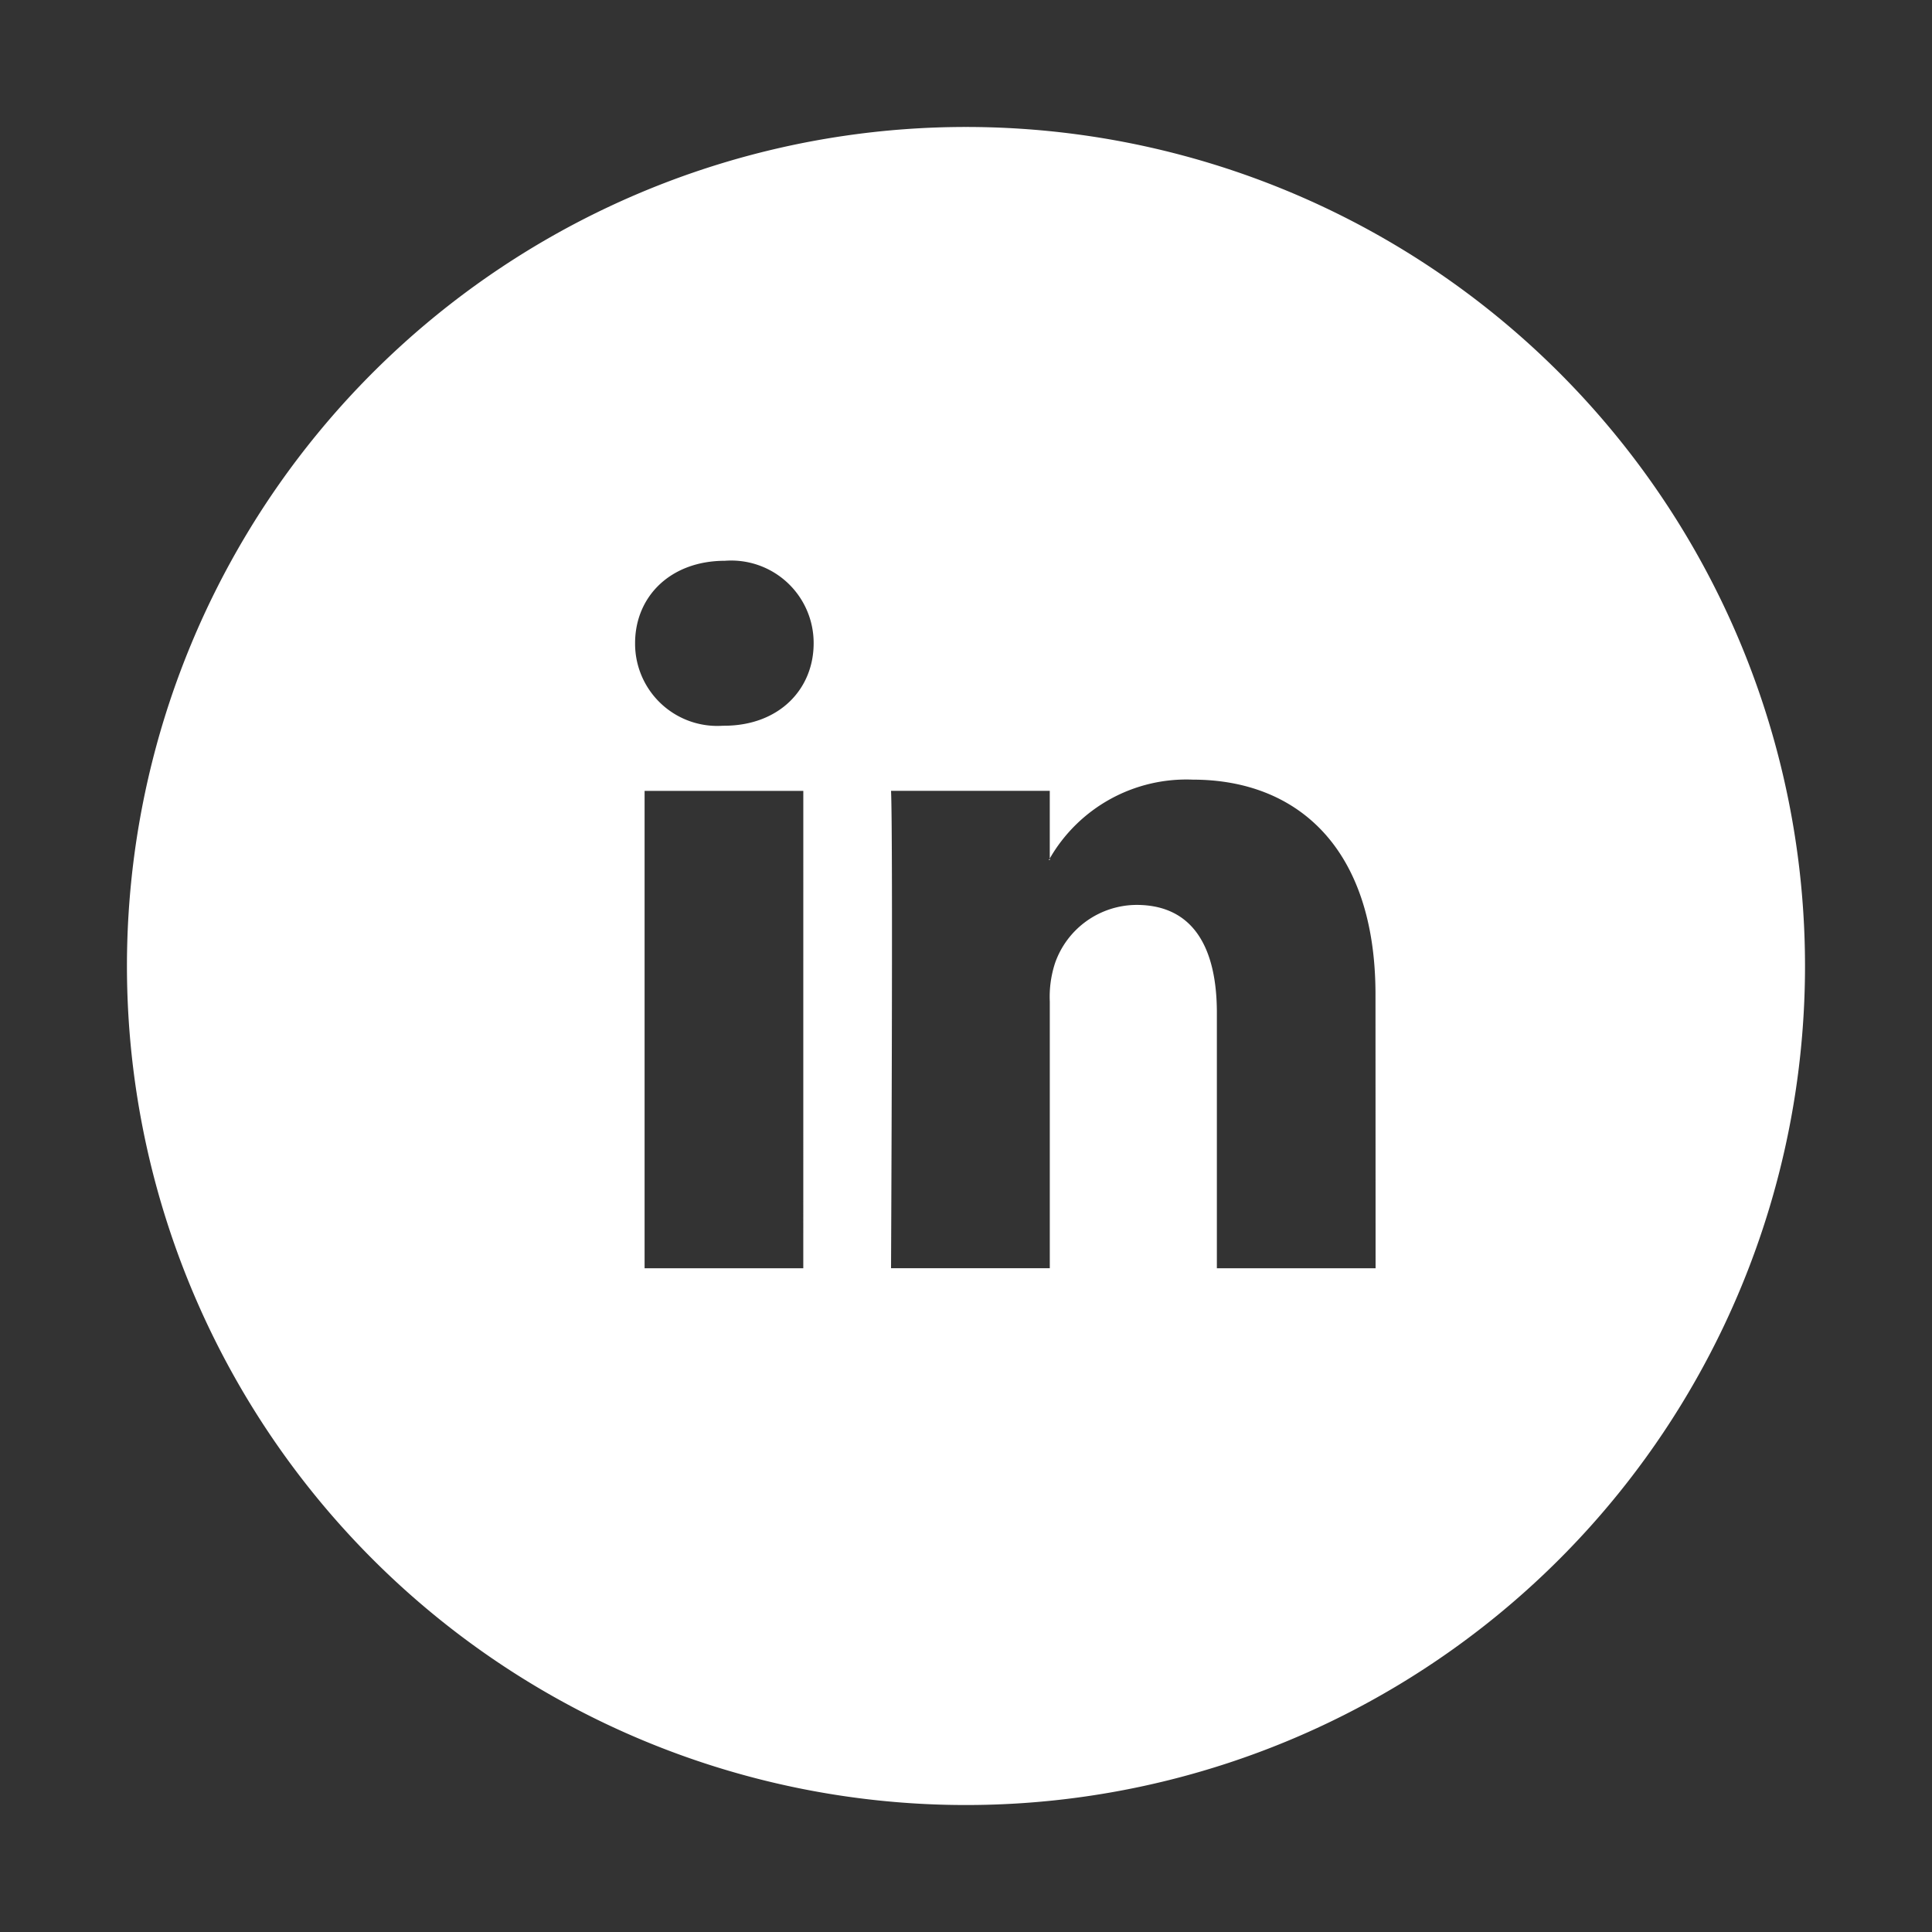 <svg xmlns="http://www.w3.org/2000/svg" xmlns:xlink="http://www.w3.org/1999/xlink" width="100" height="100" viewBox="0 0 100 100">
  <rect x="0" y="0" width="100" height="100" fill="#333333" stroke="none"/>
  <defs>
    <clipPath id="clip-ic_linkedin-circle_white">
      <rect width="100" height="100"/>
    </clipPath>
  </defs>
  <g id="ic_linkedin-circle_white" clip-path="url(#clip-ic_linkedin-circle_white)">
    <g id="ic_linkedin" transform="translate(29.072 29.072)">
      <g id="Group_1046" data-name="Group 1046" transform="translate(-22.5 -22.5)">
        <path id="Path_23178" data-name="Path 23178" d="M27.273,22.2v-.081c-.015.027-.039.054-.054.081Z" transform="translate(20.492 15.747)" fill="#fff"/>
        <path id="Path_23179" data-name="Path 23179" d="M45.928,2.5A43.428,43.428,0,1,0,89.355,45.928,43.426,43.426,0,0,0,45.928,2.5ZM37.506,61.573H29.292V36.864h8.215ZM33.4,33.492h-.054A4.256,4.256,0,0,1,28.8,29.221c0-2.424,1.837-4.267,4.65-4.267a4.266,4.266,0,0,1,4.592,4.267C38.045,31.593,36.264,33.492,33.4,33.492ZM67.128,61.573H58.913V48.354c0-3.32-1.187-5.588-4.161-5.588a4.492,4.492,0,0,0-4.213,3.005,5.62,5.62,0,0,0-.274,2v13.8H42.048s.11-22.391,0-24.709h8.216v3.5a8.16,8.16,0,0,1,7.4-4.08c5.406,0,9.459,3.53,9.459,11.119Z" transform="translate(-2.5 -2.5)" fill="#fff"/>
      </g>
    </g>
  </g>
</svg>
